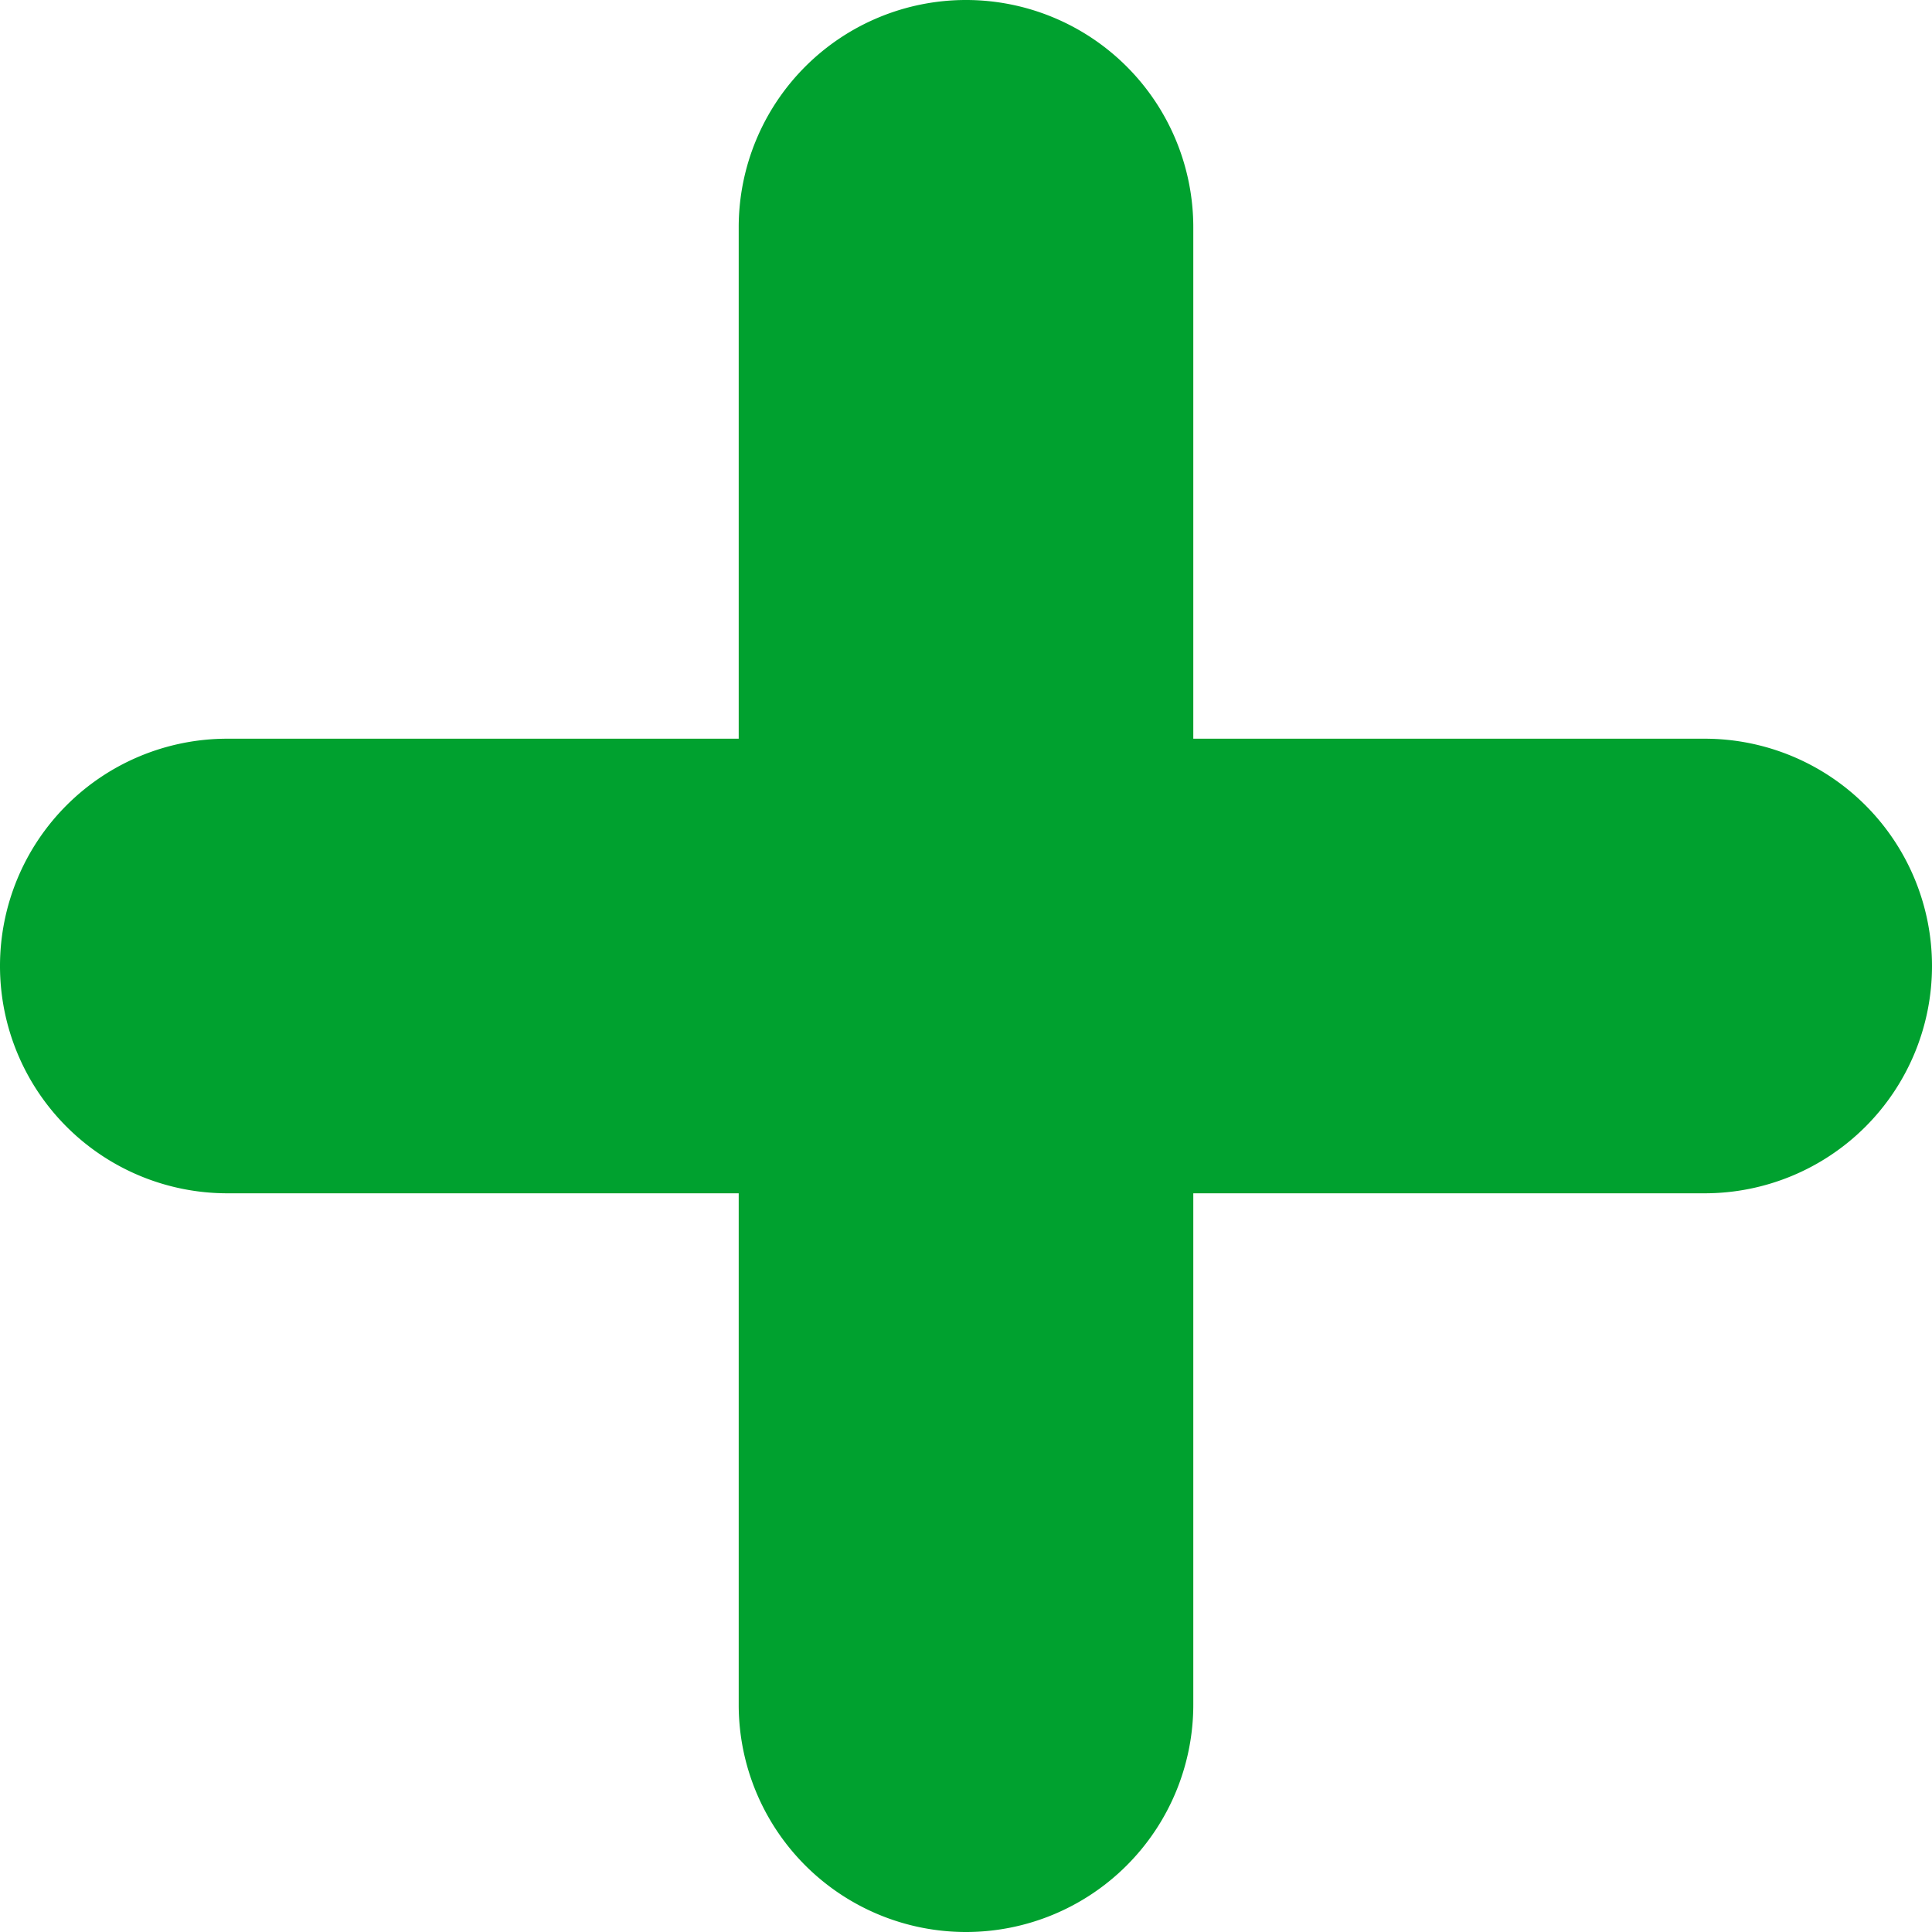 <svg xmlns="http://www.w3.org/2000/svg" width="17" height="17" viewBox="0 0 17 17"><g><g><g><g><path fill="#00a12f" d="M6.5 2a2 2 0 1 1 4 0v13a2 2 0 1 1-4 0z"/></g><g transform="rotate(90 8.5 8.5)"><path fill="#00a12f" d="M6.5 2a2 2 0 1 1 4 0v13a2 2 0 1 1-4 0z"/></g></g></g></g></svg>